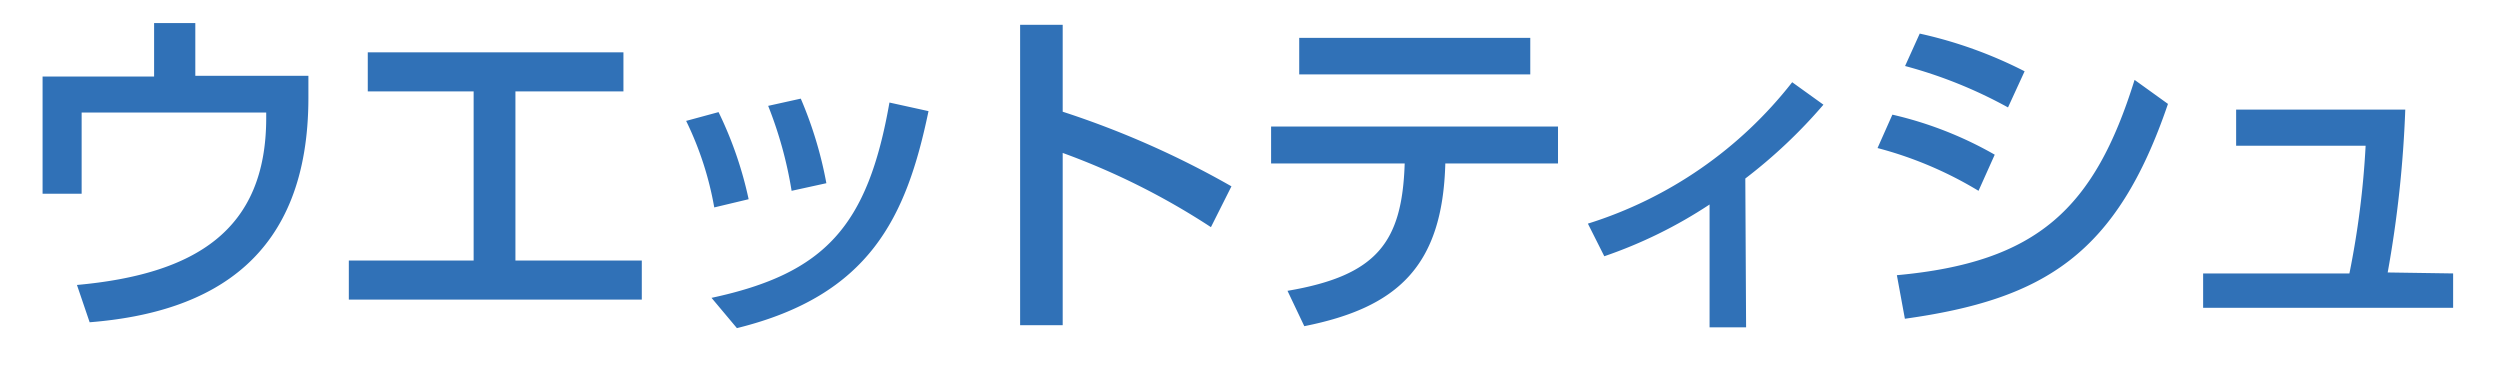 <svg xmlns="http://www.w3.org/2000/svg" viewBox="0 0 128 20"><defs><style>.cls-1{fill:#3071b7;}</style></defs><title>wet_tissue_txt</title><path class="cls-1" d="M15.79 3.88v1.12c0 8.15-4.88 11-11.2 11.5l-.65-1.91c6.05-.55 9.69-2.79 9.69-8.55v-.28h-9.45v4.16h-2v-6h5.71v-2.74h2.11v2.7zM26.39 13.34h6.47v2h-15v-2h6.39v-8.66h-5.42v-2h13.09v2h-5.53zM36.57 10.62a16.58 16.58 0 0 0-1.44-4.43l1.66-.45a19.46 19.46 0 0 1 1.54 4.46zm-.14 4.63c5.83-1.25 8-3.68 9.11-10l2 .44c-1.13 5.43-3 9.43-9.81 11.11zm4.1-5.48a20.66 20.66 0 0 0-1.2-4.35l1.67-.37a20.36 20.36 0 0 1 1.31 4.33zM62 11.63a36.8 36.8 0 0 0-7.59-3.8v8.82h-2.18v-15.38h2.18v4.45a46.36 46.36 0 0 1 8.64 3.82zM65.92 14.89c4.59-.78 5.87-2.49 6-6.52h-6.84v-1.89h14.69v1.89h-5.77c-.14 5.27-2.45 7.38-7.22 8.33zm12.43-12.95v1.87h-11.83v-1.87zM89.4 16.76h-1.87v-6.29a23.65 23.65 0 0 1-5.39 2.65l-.84-1.67a21.37 21.37 0 0 0 10.46-7.24l1.6 1.15a26.24 26.24 0 0 1-4 3.78zM101.3 9.77a19.58 19.58 0 0 0-5.17-2.19l.76-1.71a19.18 19.18 0 0 1 5.24 2.05zm-4.18 4.32c7.21-.66 10.12-3.42 12.17-10l1.71 1.23c-2.62 7.69-6.31 10-13.47 11zm5.69-8.59a23.45 23.45 0 0 0-5.27-2.12l.75-1.66a22.29 22.29 0 0 1 5.37 1.93zM125.6 14v1.76h-12.8v-1.76h7.49a44.89 44.89 0 0 0 .83-6.54h-6.63v-1.85h8.66a59 59 0 0 1-.9 8.34z"/></svg>